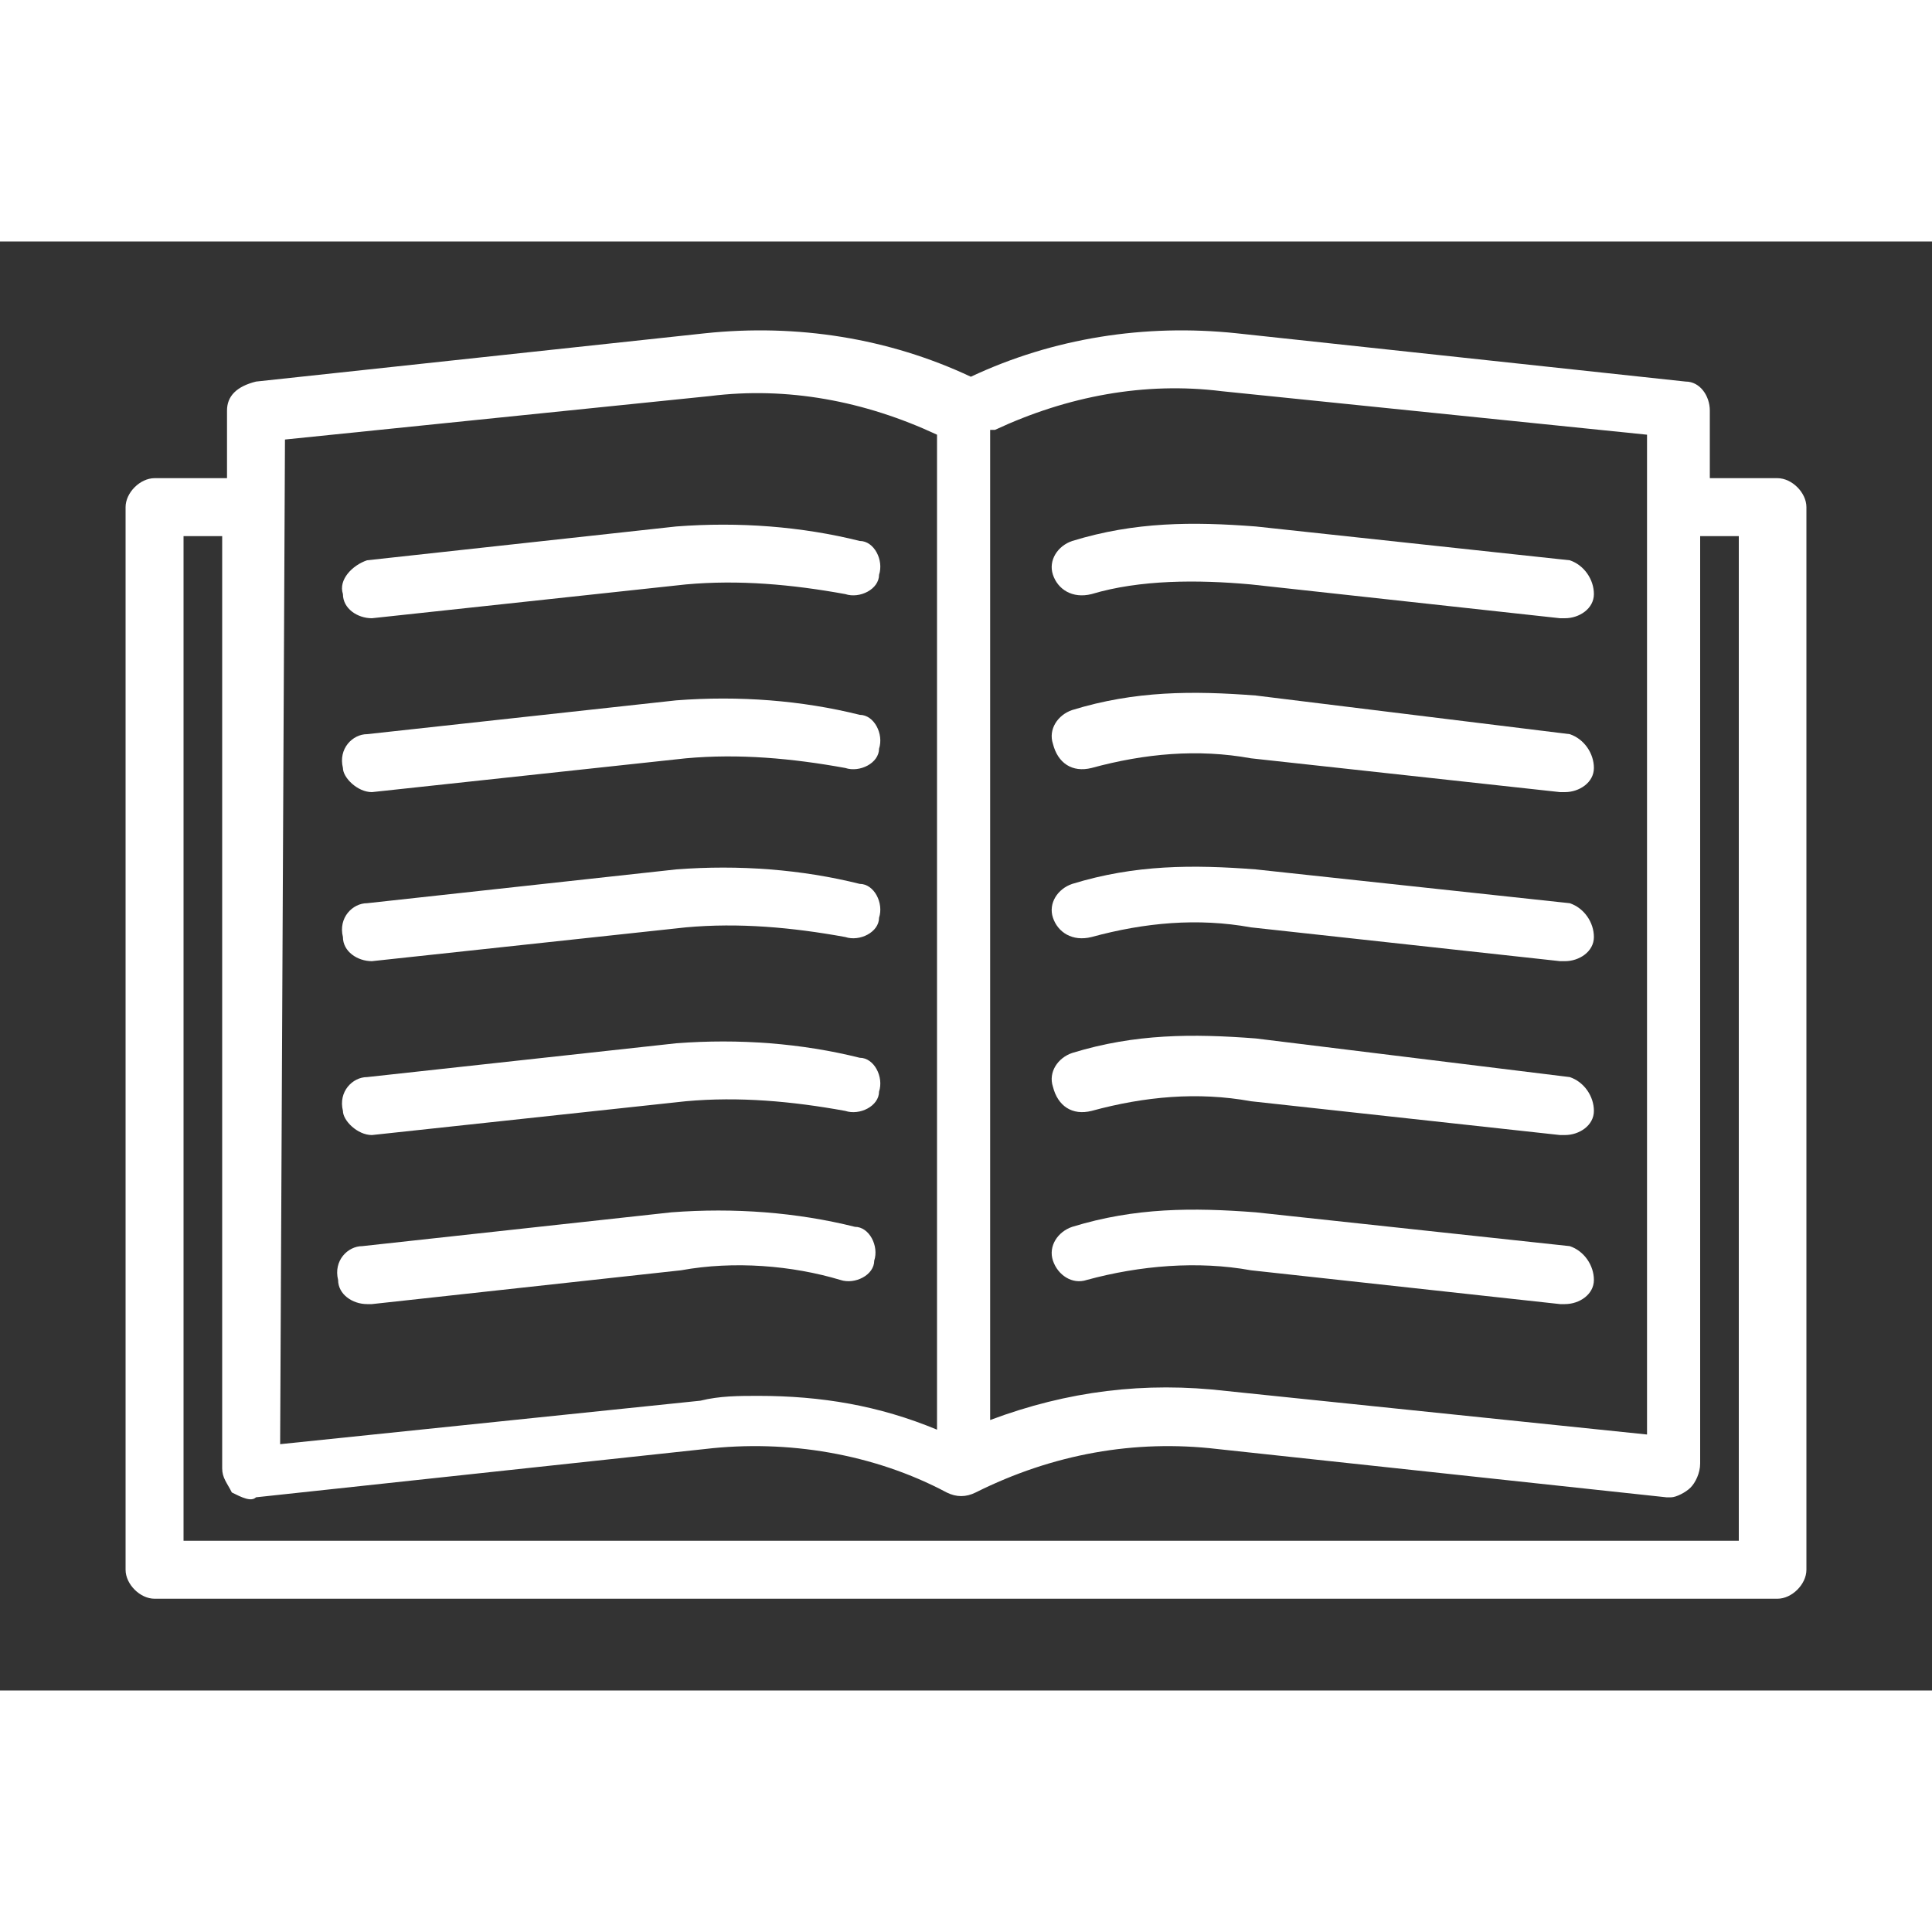 <?xml version="1.0" encoding="UTF-8"?>
<!-- Generator: Adobe Illustrator 23.0.3, SVG Export Plug-In . SVG Version: 6.00 Build 0)  -->
<svg width="50" height="50" version="1.1" id="Capa_1" xmlns="http://www.w3.org/2000/svg" xmlns:xlink="http://www.w3.org/1999/xlink" x="0px" y="0px" viewBox="0 0 40 30" style="enable-background:new 0 0 40 30;" xml:space="preserve">
<rect x="0" y="0" width="40" height="30" fill="#333333" stroke="none"/>
<style type="text/css">
	.st0{fill:#FFFFFF;}
</style>
<g>
	<path class="st0" d="M36.8,4.9h-1.4V3.5c0-0.3-0.2-0.6-0.5-0.6l-9.3-1c-1.9-0.2-3.8,0.1-5.5,0.9c-1.7-0.8-3.6-1.1-5.5-0.9l-9.3,1   C4.9,3,4.7,3.2,4.7,3.5v1.4H3.2c-0.3,0-0.6,0.3-0.6,0.6v22c0,0.3,0.3,0.6,0.6,0.6h33.6c0.3,0,0.6-0.3,0.6-0.6v-22   C37.4,5.2,37.1,4.9,36.8,4.9z M20.6,3.9c1.5-0.7,3.1-1,4.7-0.8L34.1,4v20.7l-8.7-0.9c-1.7-0.2-3.3,0-4.9,0.6V3.9H20.6z M5.9,4.1   l8.8-0.9C16.3,3,17.9,3.3,19.4,4v20.6c-1.2-0.5-2.4-0.7-3.7-0.7c-0.4,0-0.8,0-1.2,0.1l-8.7,0.9L5.9,4.1L5.9,4.1z M3.8,26.9V6.1h0.8   v19.3c0,0.2,0.1,0.3,0.2,0.5C5,26,5.2,26.1,5.3,26l9.3-1c1.7-0.2,3.5,0.1,5,0.9c0.2,0.1,0.4,0.1,0.6,0c1.6-0.8,3.3-1.1,5-0.9l9.3,1   c0,0,0,0,0.1,0s0.3-0.1,0.4-0.2c0.1-0.1,0.2-0.3,0.2-0.5V6.1H36v20.8H3.8z"/>
	<path class="st0" d="M7.7,7.8L7.7,7.8l6.5-0.7c1.1-0.1,2.2,0,3.3,0.2c0.3,0.1,0.7-0.1,0.7-0.4c0.1-0.3-0.1-0.7-0.4-0.7   c-1.2-0.3-2.5-0.4-3.8-0.3L7.6,6.6C7.3,6.7,7,7,7.1,7.3C7.1,7.6,7.4,7.8,7.7,7.8z"/>
	<path class="st0" d="M7.7,11.4L7.7,11.4l6.5-0.7c1.1-0.1,2.2,0,3.3,0.2c0.3,0.1,0.7-0.1,0.7-0.4c0.1-0.3-0.1-0.7-0.4-0.7   c-1.2-0.3-2.5-0.4-3.8-0.3l-6.4,0.7c-0.3,0-0.6,0.3-0.5,0.7C7.1,11.1,7.4,11.4,7.7,11.4z"/>
	<path class="st0" d="M7.7,14.9L7.7,14.9l6.5-0.7c1.1-0.1,2.2,0,3.3,0.2c0.3,0.1,0.7-0.1,0.7-0.4c0.1-0.3-0.1-0.7-0.4-0.7   C16.6,13,15.3,12.9,14,13l-6.4,0.7c-0.3,0-0.6,0.3-0.5,0.7C7.1,14.7,7.4,14.9,7.7,14.9z"/>
	<path class="st0" d="M7.7,18.5L7.7,18.5l6.5-0.7c1.1-0.1,2.2,0,3.3,0.2c0.3,0.1,0.7-0.1,0.7-0.4c0.1-0.3-0.1-0.7-0.4-0.7   c-1.2-0.3-2.5-0.4-3.8-0.3l-6.4,0.7c-0.3,0-0.6,0.3-0.5,0.7C7.1,18.2,7.4,18.5,7.7,18.5z"/>
	<path class="st0" d="M17.4,21.5c0.3,0.1,0.7-0.1,0.7-0.4c0.1-0.3-0.1-0.7-0.4-0.7c-1.2-0.3-2.5-0.4-3.8-0.3l-6.4,0.7   c-0.3,0-0.6,0.3-0.5,0.7C7,21.8,7.3,22,7.6,22c0,0,0,0,0.1,0l6.4-0.7C15.2,21.1,16.4,21.2,17.4,21.5z"/>
	<path class="st0" d="M22.6,7.3c1-0.3,2.2-0.3,3.3-0.2l6.4,0.7c0,0,0,0,0.1,0c0.3,0,0.6-0.2,0.6-0.5s-0.2-0.6-0.5-0.7L26,5.9   c-1.3-0.1-2.5-0.1-3.8,0.3c-0.3,0.1-0.5,0.4-0.4,0.7C21.9,7.2,22.2,7.4,22.6,7.3z"/>
	<path class="st0" d="M22.6,10.9c1.1-0.3,2.2-0.4,3.3-0.2l6.4,0.7c0,0,0,0,0.1,0c0.3,0,0.6-0.2,0.6-0.5s-0.2-0.6-0.5-0.7L26,9.4   c-1.3-0.1-2.5-0.1-3.8,0.3c-0.3,0.1-0.5,0.4-0.4,0.7C21.9,10.8,22.2,11,22.6,10.9z"/>
	<path class="st0" d="M22.6,14.4c1.1-0.3,2.2-0.4,3.3-0.2l6.4,0.7c0,0,0,0,0.1,0c0.3,0,0.6-0.2,0.6-0.5s-0.2-0.6-0.5-0.7L26,13   c-1.3-0.1-2.5-0.1-3.8,0.3c-0.3,0.1-0.5,0.4-0.4,0.7C21.9,14.3,22.2,14.5,22.6,14.4z"/>
	<path class="st0" d="M22.6,18c1.1-0.3,2.2-0.4,3.3-0.2l6.4,0.7c0,0,0,0,0.1,0c0.3,0,0.6-0.2,0.6-0.5s-0.2-0.6-0.5-0.7L26,16.5   c-1.3-0.1-2.5-0.1-3.8,0.3c-0.3,0.1-0.5,0.4-0.4,0.7C21.9,17.9,22.2,18.1,22.6,18z"/>
	<path class="st0" d="M25.9,21.3l6.4,0.7c0,0,0,0,0.1,0c0.3,0,0.6-0.2,0.6-0.5s-0.2-0.6-0.5-0.7L26,20.1c-1.3-0.1-2.5-0.1-3.8,0.3   c-0.3,0.1-0.5,0.4-0.4,0.7c0.1,0.3,0.4,0.5,0.7,0.4C23.6,21.2,24.8,21.1,25.9,21.3z"/>
</g>
</svg>